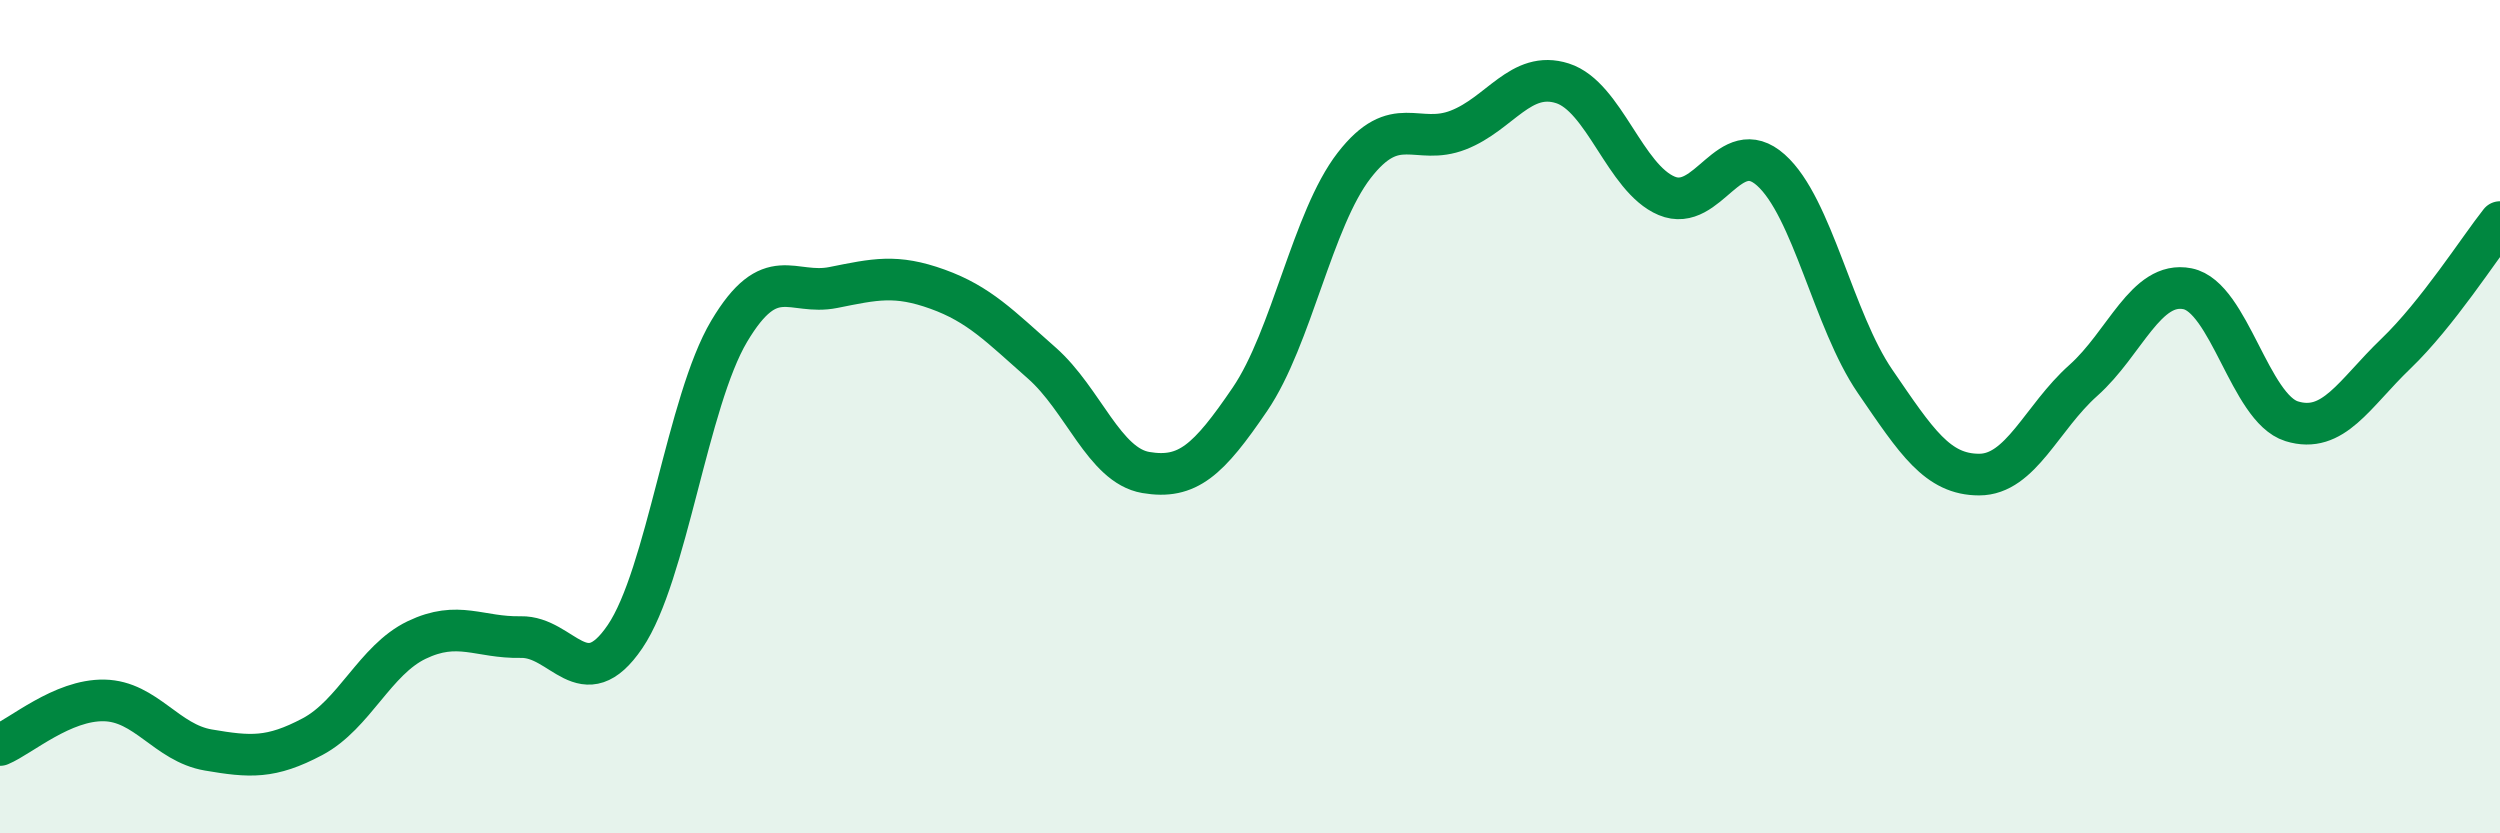 
    <svg width="60" height="20" viewBox="0 0 60 20" xmlns="http://www.w3.org/2000/svg">
      <path
        d="M 0,17.88 C 0.5,17.67 1.5,16.79 2.5,16.81 C 3.5,16.83 4,17.83 5,18 C 6,18.17 6.5,18.21 7.5,17.68 C 8.5,17.15 9,15.84 10,15.36 C 11,14.88 11.5,15.31 12.5,15.29 C 13.5,15.27 14,16.75 15,15.28 C 16,13.81 16.5,9.63 17.5,7.95 C 18.5,6.27 19,7.1 20,6.9 C 21,6.7 21.5,6.58 22.5,6.94 C 23.5,7.3 24,7.83 25,8.71 C 26,9.59 26.5,11.17 27.5,11.34 C 28.5,11.51 29,11.05 30,9.58 C 31,8.11 31.5,5.26 32.5,3.97 C 33.5,2.68 34,3.51 35,3.12 C 36,2.73 36.5,1.68 37.5,2 C 38.5,2.32 39,4.28 40,4.7 C 41,5.12 41.5,3.19 42.5,4.08 C 43.5,4.97 44,7.69 45,9.15 C 46,10.61 46.5,11.39 47.5,11.39 C 48.5,11.39 49,10.02 50,9.13 C 51,8.24 51.5,6.73 52.5,6.93 C 53.5,7.13 54,9.8 55,10.11 C 56,10.42 56.5,9.45 57.5,8.49 C 58.5,7.53 59.5,5.96 60,5.33L60 20L0 20Z"
        fill="#008740"
        opacity="0.1"
        stroke-linecap="round"
        stroke-linejoin="round"
      />
      <path
        d="M 0,17.88 C 0.5,17.67 1.5,16.79 2.5,16.81 C 3.5,16.83 4,17.83 5,18 C 6,18.17 6.5,18.21 7.5,17.68 C 8.5,17.15 9,15.84 10,15.36 C 11,14.88 11.5,15.31 12.5,15.29 C 13.5,15.27 14,16.75 15,15.28 C 16,13.81 16.5,9.63 17.5,7.95 C 18.5,6.27 19,7.1 20,6.9 C 21,6.7 21.5,6.58 22.5,6.94 C 23.5,7.3 24,7.83 25,8.71 C 26,9.59 26.5,11.17 27.5,11.34 C 28.5,11.51 29,11.05 30,9.58 C 31,8.11 31.5,5.26 32.5,3.97 C 33.5,2.68 34,3.51 35,3.12 C 36,2.73 36.5,1.68 37.5,2 C 38.5,2.32 39,4.28 40,4.7 C 41,5.12 41.5,3.19 42.5,4.08 C 43.5,4.97 44,7.69 45,9.15 C 46,10.61 46.5,11.39 47.5,11.39 C 48.5,11.39 49,10.02 50,9.13 C 51,8.24 51.5,6.73 52.5,6.93 C 53.5,7.13 54,9.8 55,10.11 C 56,10.42 56.5,9.45 57.5,8.49 C 58.5,7.53 59.5,5.96 60,5.33"
        stroke="#008740"
        stroke-width="1"
        fill="none"
        stroke-linecap="round"
        stroke-linejoin="round"
      />
    </svg>
  
